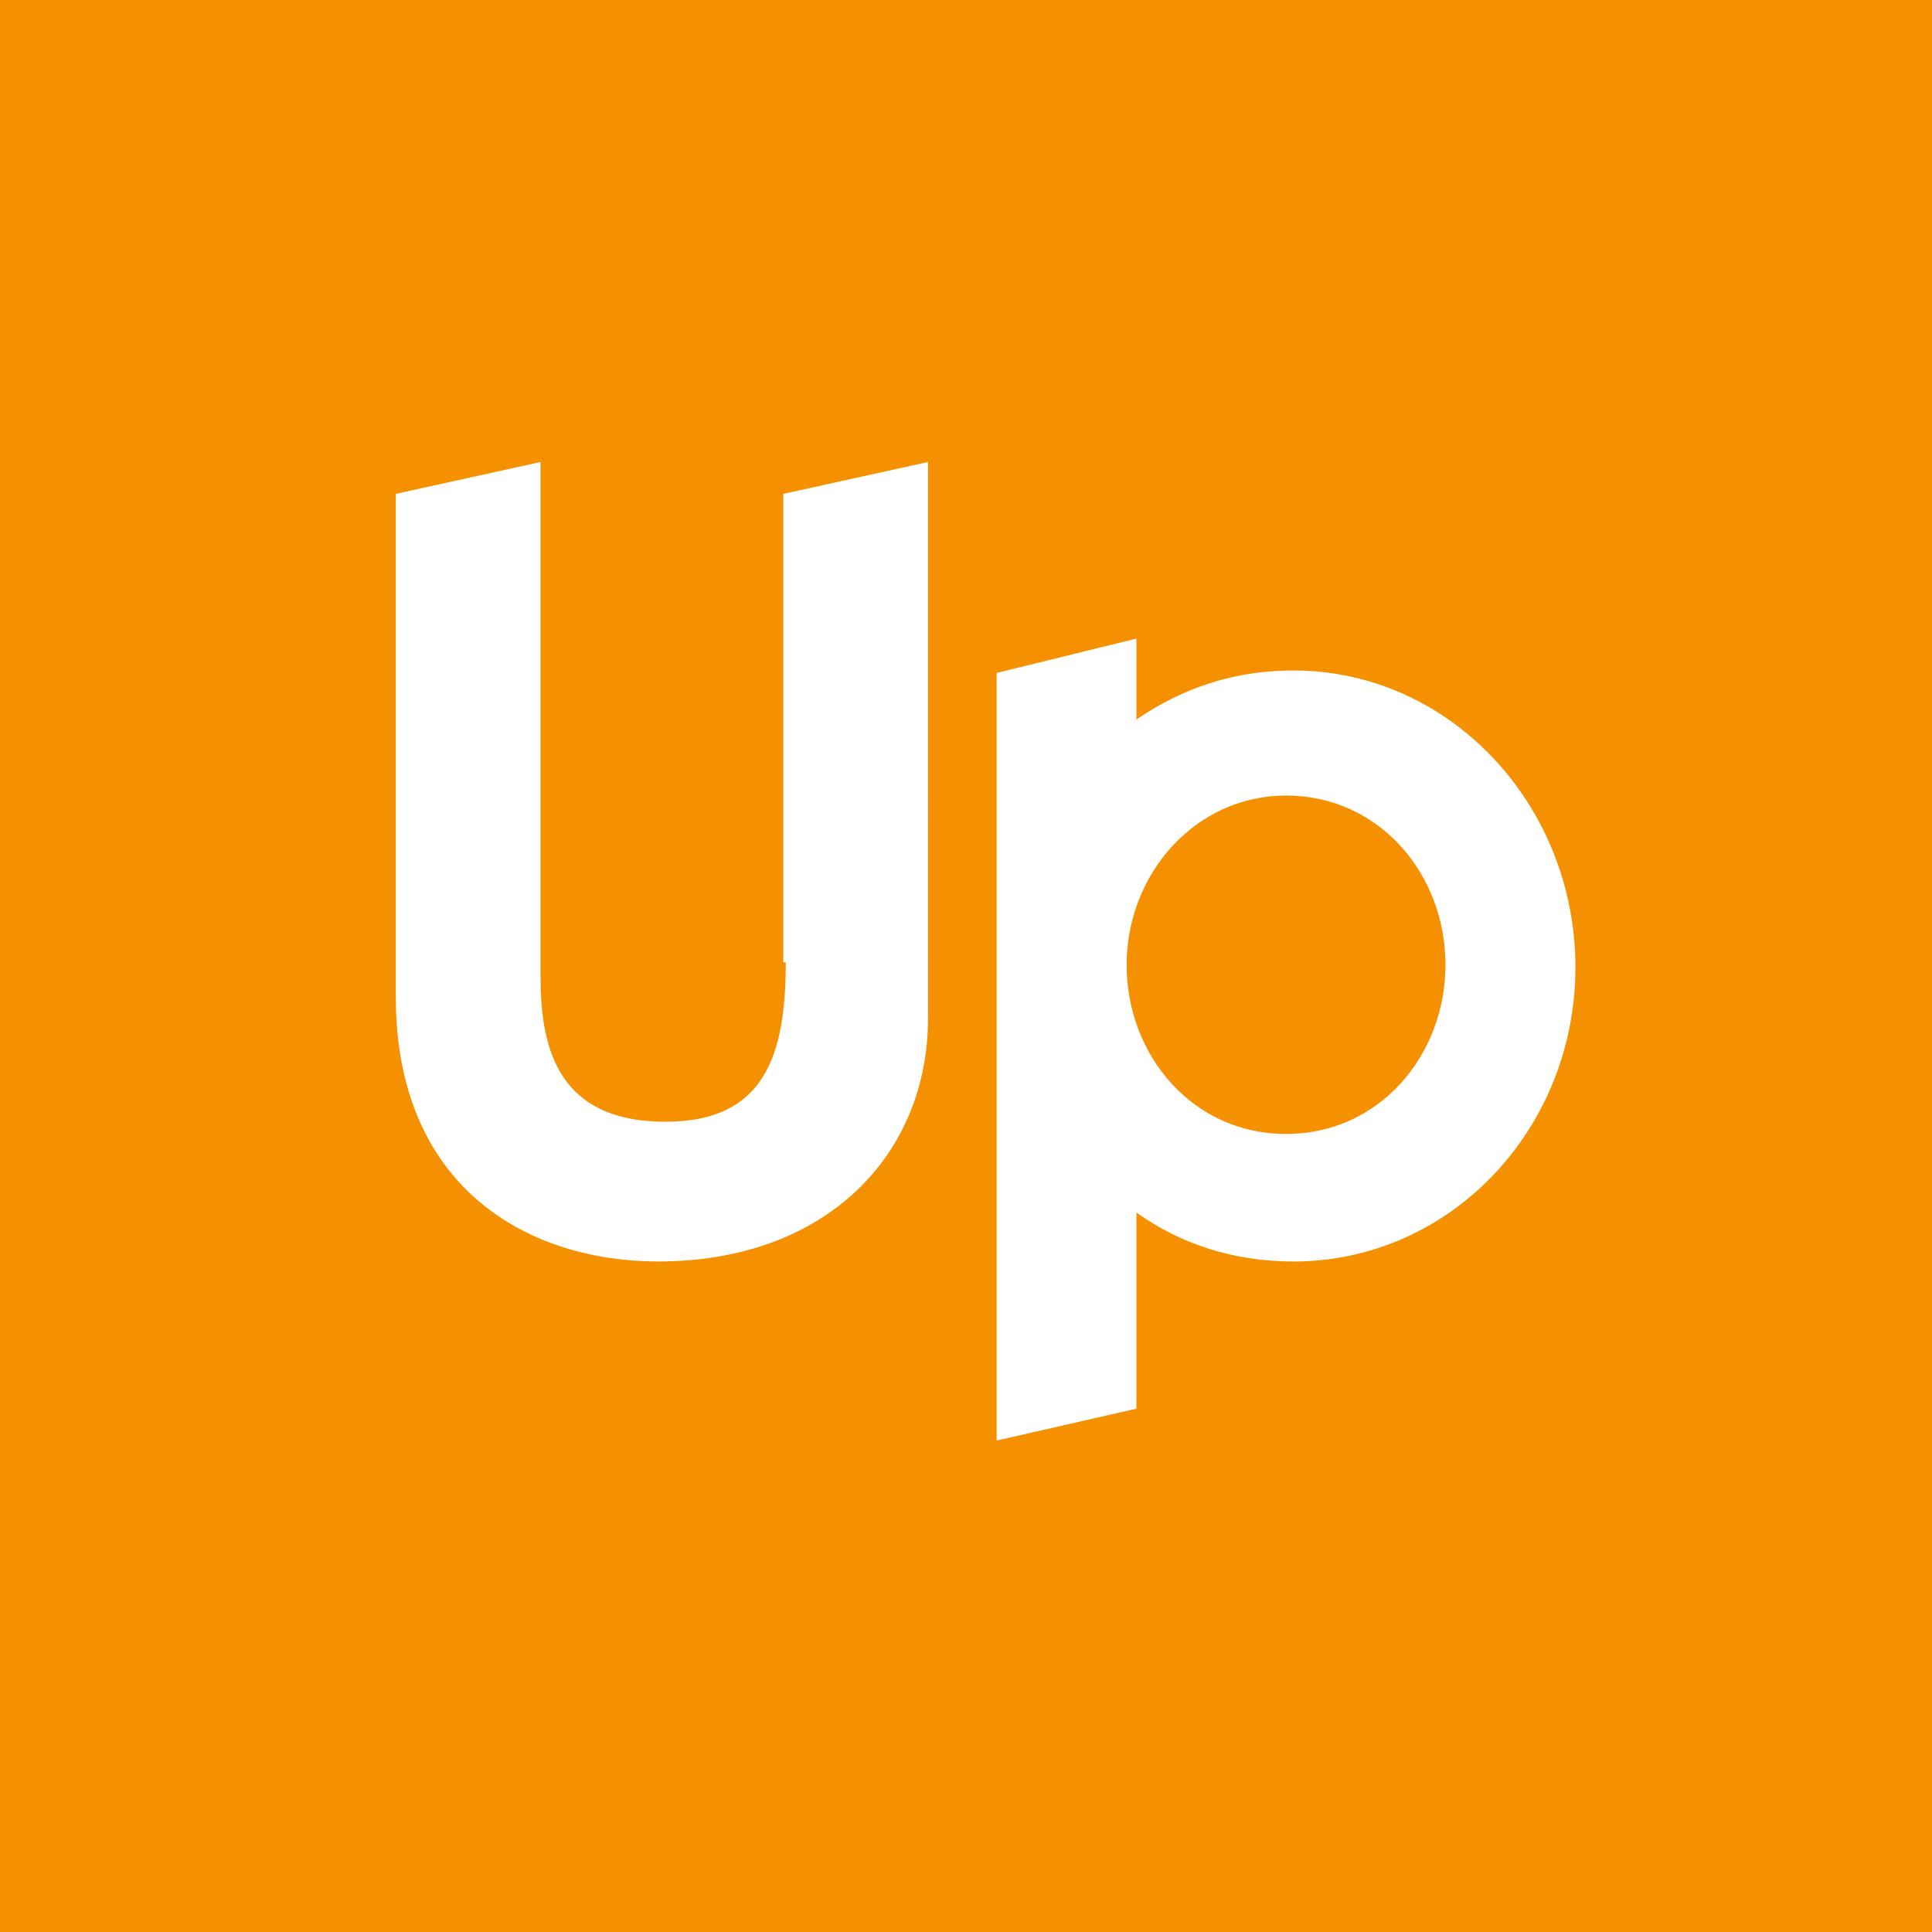 <svg xmlns="http://www.w3.org/2000/svg" xmlns:xlink="http://www.w3.org/1999/xlink" width="1000" height="1000"><rect width="100%" height="100%" fill="#333333" stroke="none"/><g clip-path="url(#SvgjsClipPath1056)"><path fill="#f59100" d="M0 0h1000v1000H0z"/><svg xmlns="http://www.w3.org/2000/svg" xmlns:xlink="http://www.w3.org/1999/xlink" width="65" height="65" transform="translate(50 50) scale(13.846)"><svg width="65" height="65" fill="none" xmlns="http://www.w3.org/2000/svg"><path d="M0 0v65h65V0H0z" fill="#F59100"/><path d="M25.762 32.363c0 3.392-.734 5.959-4.493 5.959-4.217 0-4.675-3.026-4.675-5.501V13.66l-5.41 1.191v18.794c0 7.151 4.951 9.901 9.81 9.901 6.326 0 10.085-4.033 10.085-9.076V13.66l-5.409 1.191v17.51h.092zm18.978-10.91c-2.201 0-4.126.642-5.868 1.833v-3.025l-5.226 1.284V50.24l5.226-1.192v-7.334c1.65 1.192 3.667 1.833 5.867 1.833 5.867 0 10.543-4.95 10.543-11.001 0-6.05-4.675-11.093-10.543-11.093zm-.276 17.327c-3.484 0-5.959-2.934-5.959-6.326 0-3.392 2.567-6.326 5.959-6.326 3.484 0 5.96 2.934 5.96 6.326 0 3.392-2.476 6.326-5.96 6.326z" fill="#fff"/></svg></svg></g><defs><clipPath id="SvgjsClipPath1056"><rect width="1000" height="1000" rx="0" ry="0"/></clipPath></defs></svg>